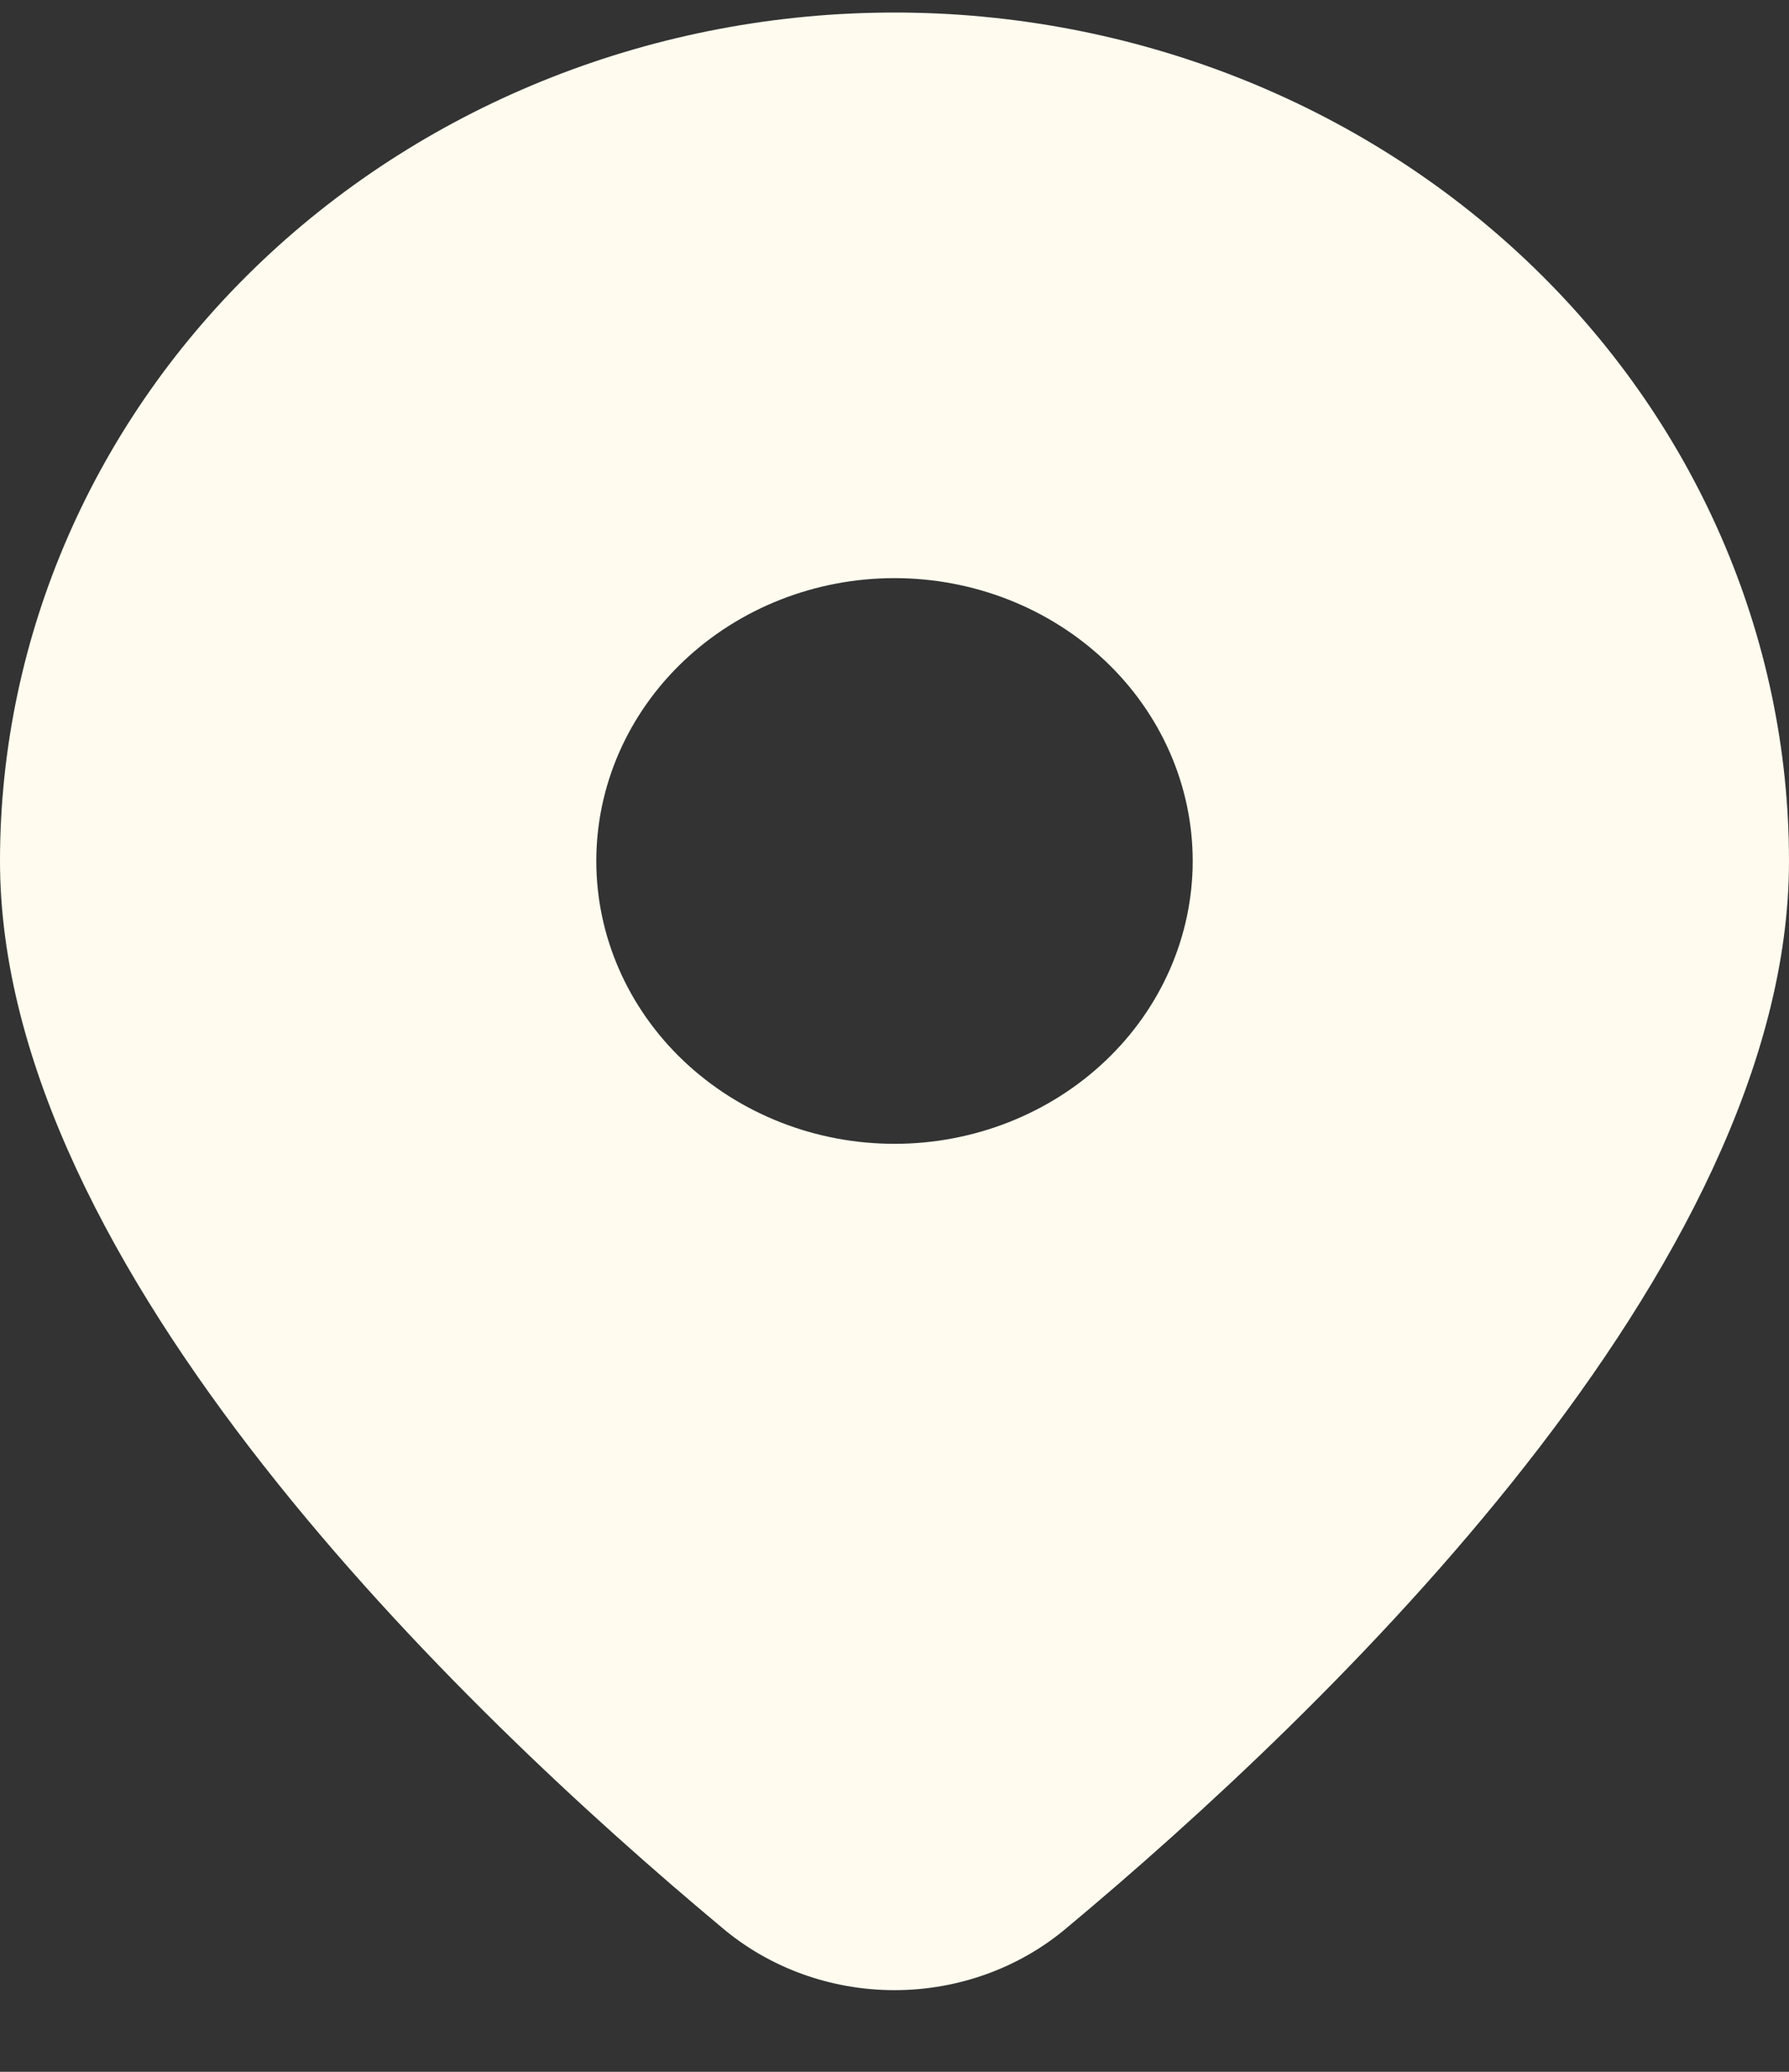 <?xml version="1.0" encoding="UTF-8"?> <svg xmlns="http://www.w3.org/2000/svg" width="19" height="22" viewBox="0 0 19 22" fill="none"><rect x="0" y="0" width="19" height="22" fill="#333333" stroke="none"/><path d="M11.33 20.471C14.09 18.167 19 13.461 19 9.143C19 6.753 17.999 4.461 16.218 2.772C14.436 1.082 12.02 0.133 9.5 0.133C6.98 0.133 4.564 1.082 2.782 2.772C1.001 4.461 3.75443e-08 6.753 0 9.143C0 13.461 4.908 18.167 7.67 20.471C8.173 20.897 8.825 21.133 9.5 21.133C10.175 21.133 10.827 20.897 11.33 20.471ZM6.333 9.143C6.333 8.346 6.667 7.582 7.261 7.019C7.855 6.456 8.66 6.139 9.5 6.139C10.34 6.139 11.145 6.456 11.739 7.019C12.333 7.582 12.667 8.346 12.667 9.143C12.667 9.939 12.333 10.703 11.739 11.266C11.145 11.829 10.34 12.146 9.5 12.146C8.66 12.146 7.855 11.829 7.261 11.266C6.667 10.703 6.333 9.939 6.333 9.143Z" fill="#FFFCEF"></path></svg> 